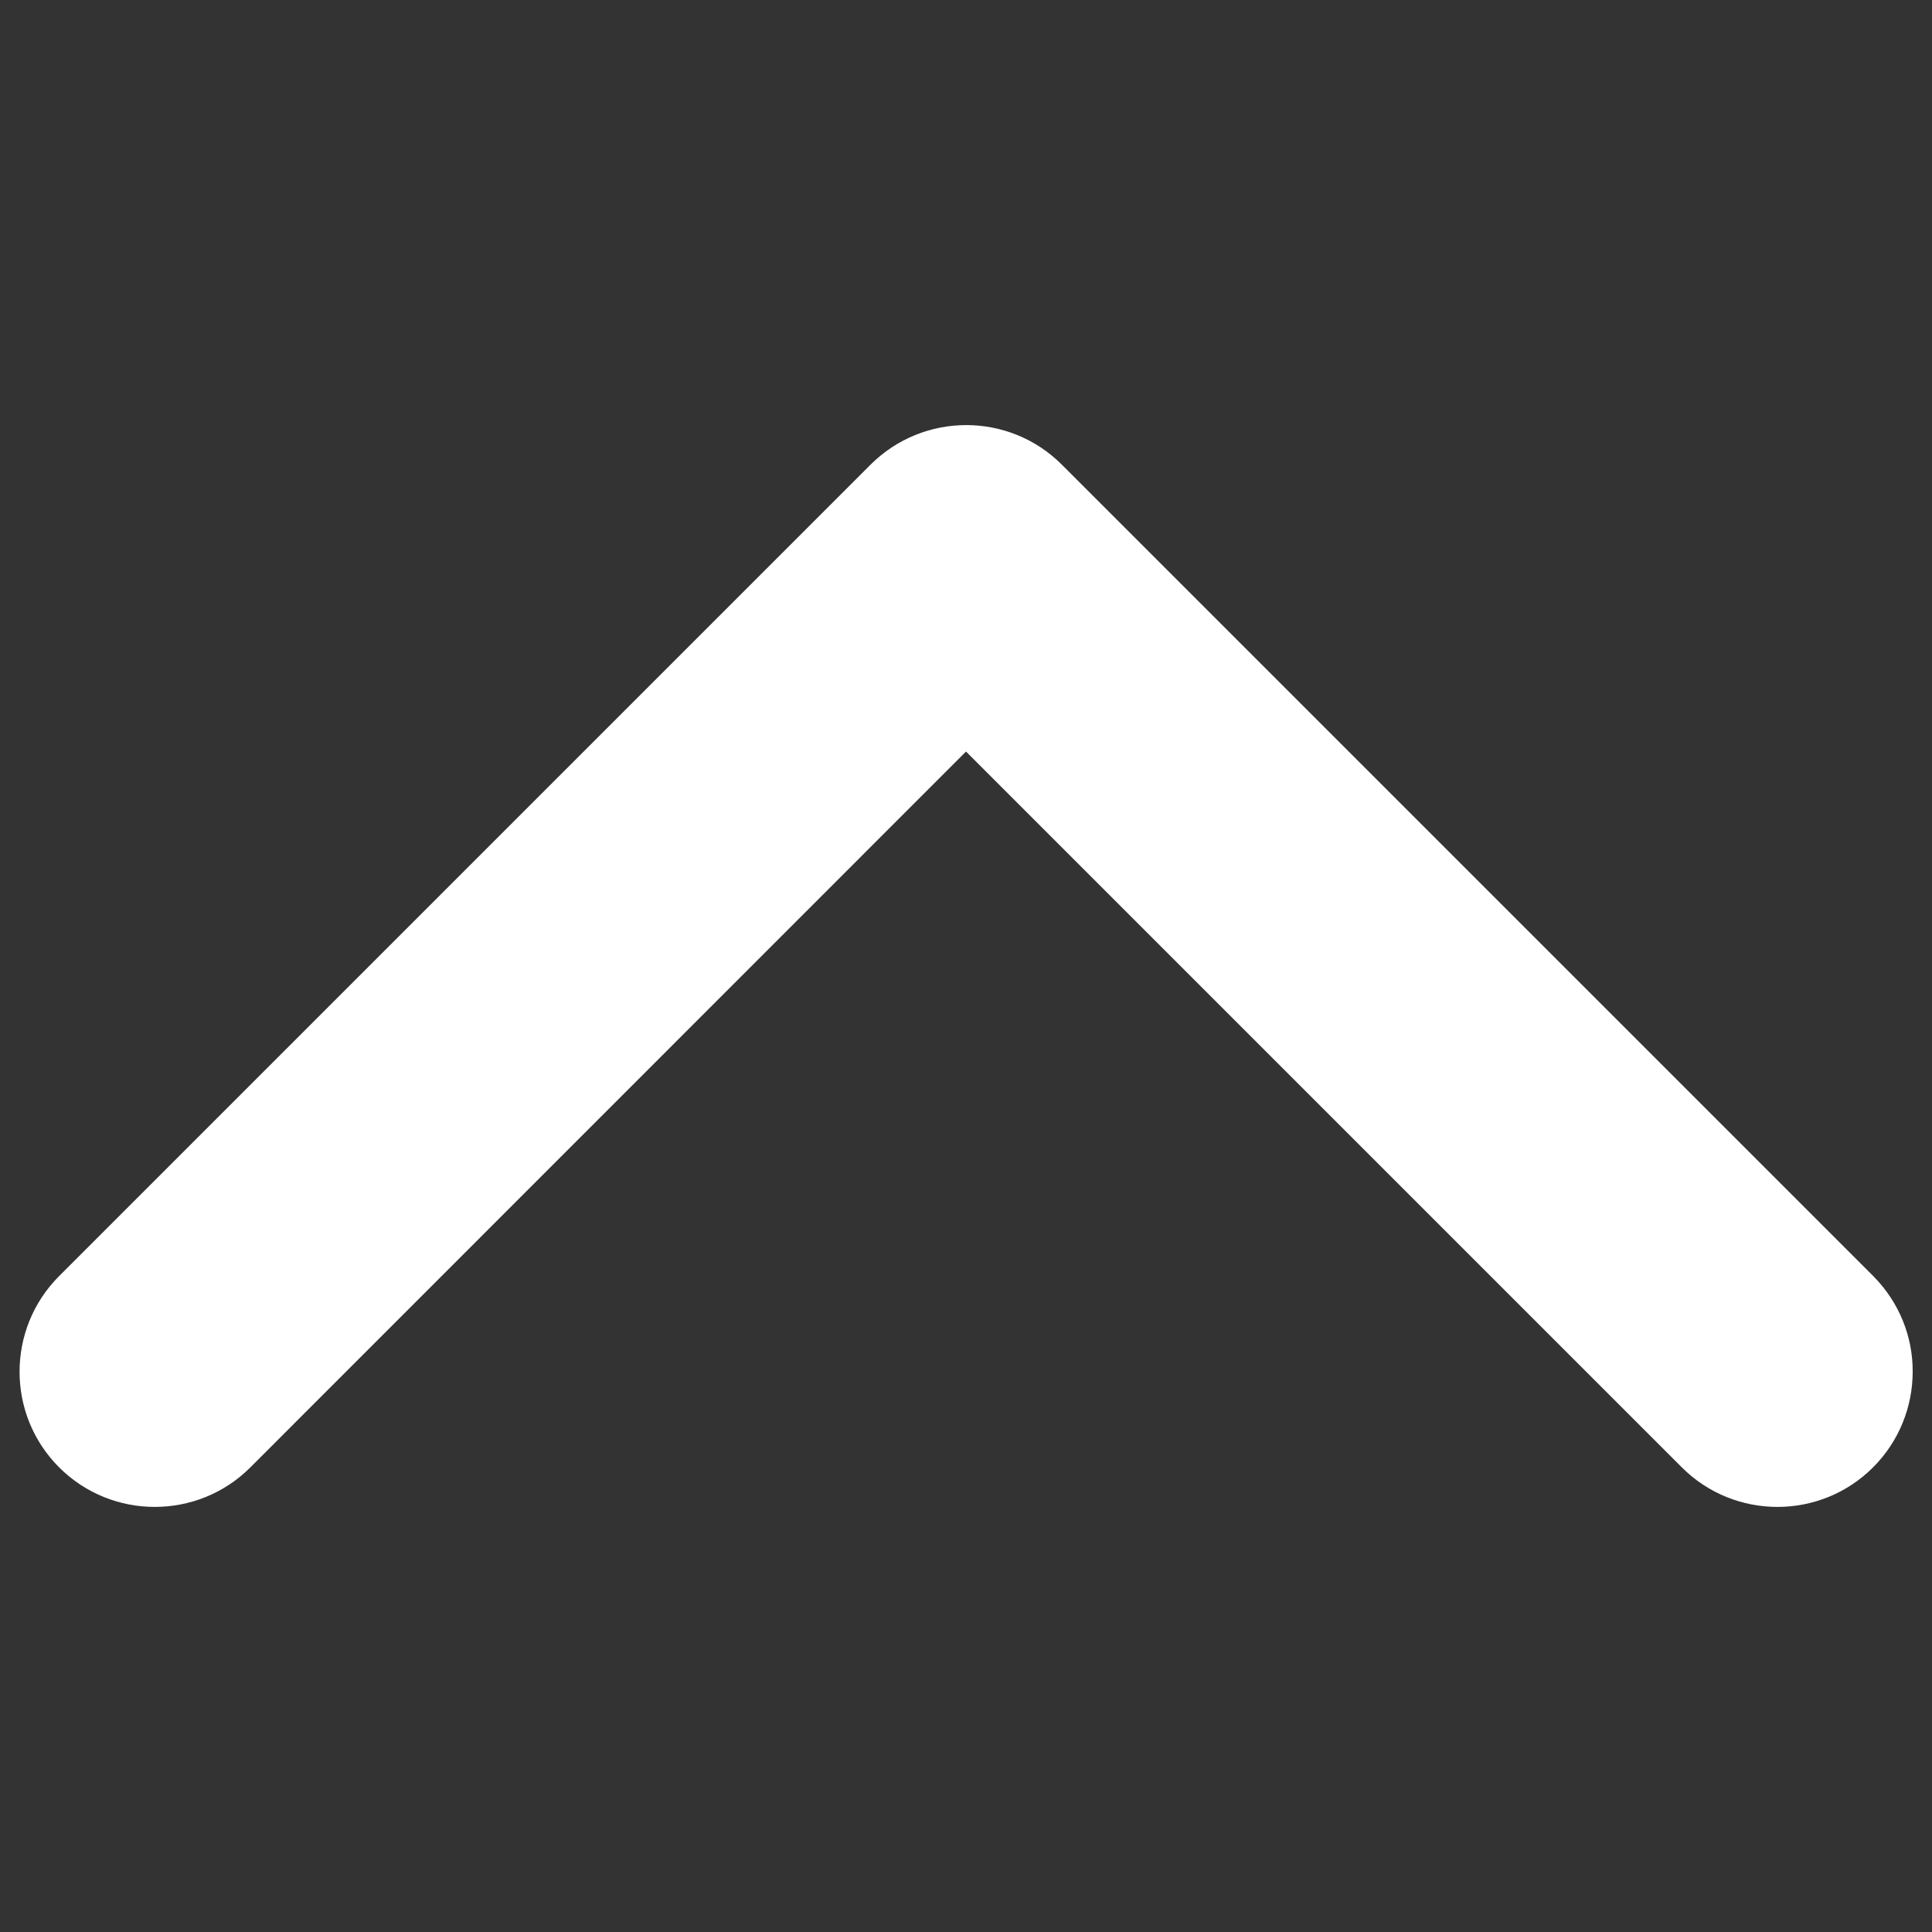 <?xml version="1.0" encoding="UTF-8" standalone="no"?>
<svg
   xmlns:dc="http://purl.org/dc/elements/1.1/"
   xmlns:cc="http://creativecommons.org/ns#"
   xmlns:rdf="http://www.w3.org/1999/02/22-rdf-syntax-ns#"
   xmlns:svg="http://www.w3.org/2000/svg"
   xmlns="http://www.w3.org/2000/svg"
   xmlns:sodipodi="http://sodipodi.sourceforge.net/DTD/sodipodi-0.dtd"
   xmlns:inkscape="http://www.inkscape.org/namespaces/inkscape"
   version="1.1"
   x="0px"
   y="0px"
   viewBox="0 0 1000 1000"
   enable-background="new 0 0 1000 1000"
   xml:space="preserve"
   id="svg8"
   sodipodi:docname="top_button.svg"
   inkscape:version="1.0.1 (3bc2e813f5, 2020-09-07)"><rect x="0" y="0" width="1000" height="1000" fill="#333333" stroke="none"/><defs
   id="defs12" /><sodipodi:namedview
   pagecolor="#ffffff"
   bordercolor="#666666"
   borderopacity="1"
   objecttolerance="10"
   gridtolerance="10"
   guidetolerance="10"
   inkscape:pageopacity="0"
   inkscape:pageshadow="2"
   inkscape:window-width="832"
   inkscape:window-height="480"
   id="namedview10"
   showgrid="false"
   inkscape:zoom="0.842"
   inkscape:cx="500"
   inkscape:cy="500"
   inkscape:window-x="0"
   inkscape:window-y="24"
   inkscape:window-maximized="0"
   inkscape:current-layer="svg8" />
<g
   id="g6"
   style="fill:#ffffff"><path
     d="M969.6,660.5l-420-420c-27.3-27.3-71.6-27.3-99,0l-420,420c-27.3,27.3-27.3,71.7,0,99c27.3,27.3,71.7,27.3,99,0L500,389l370.5,370.5c27.3,27.3,71.7,27.3,99,0c13.6-13.6,20.5-31.6,20.5-49.5C990.1,692.1,983.2,674.2,969.6,660.5L969.6,660.5z"
     id="path4"
     style="fill:#ffffff" /></g>
</svg>
